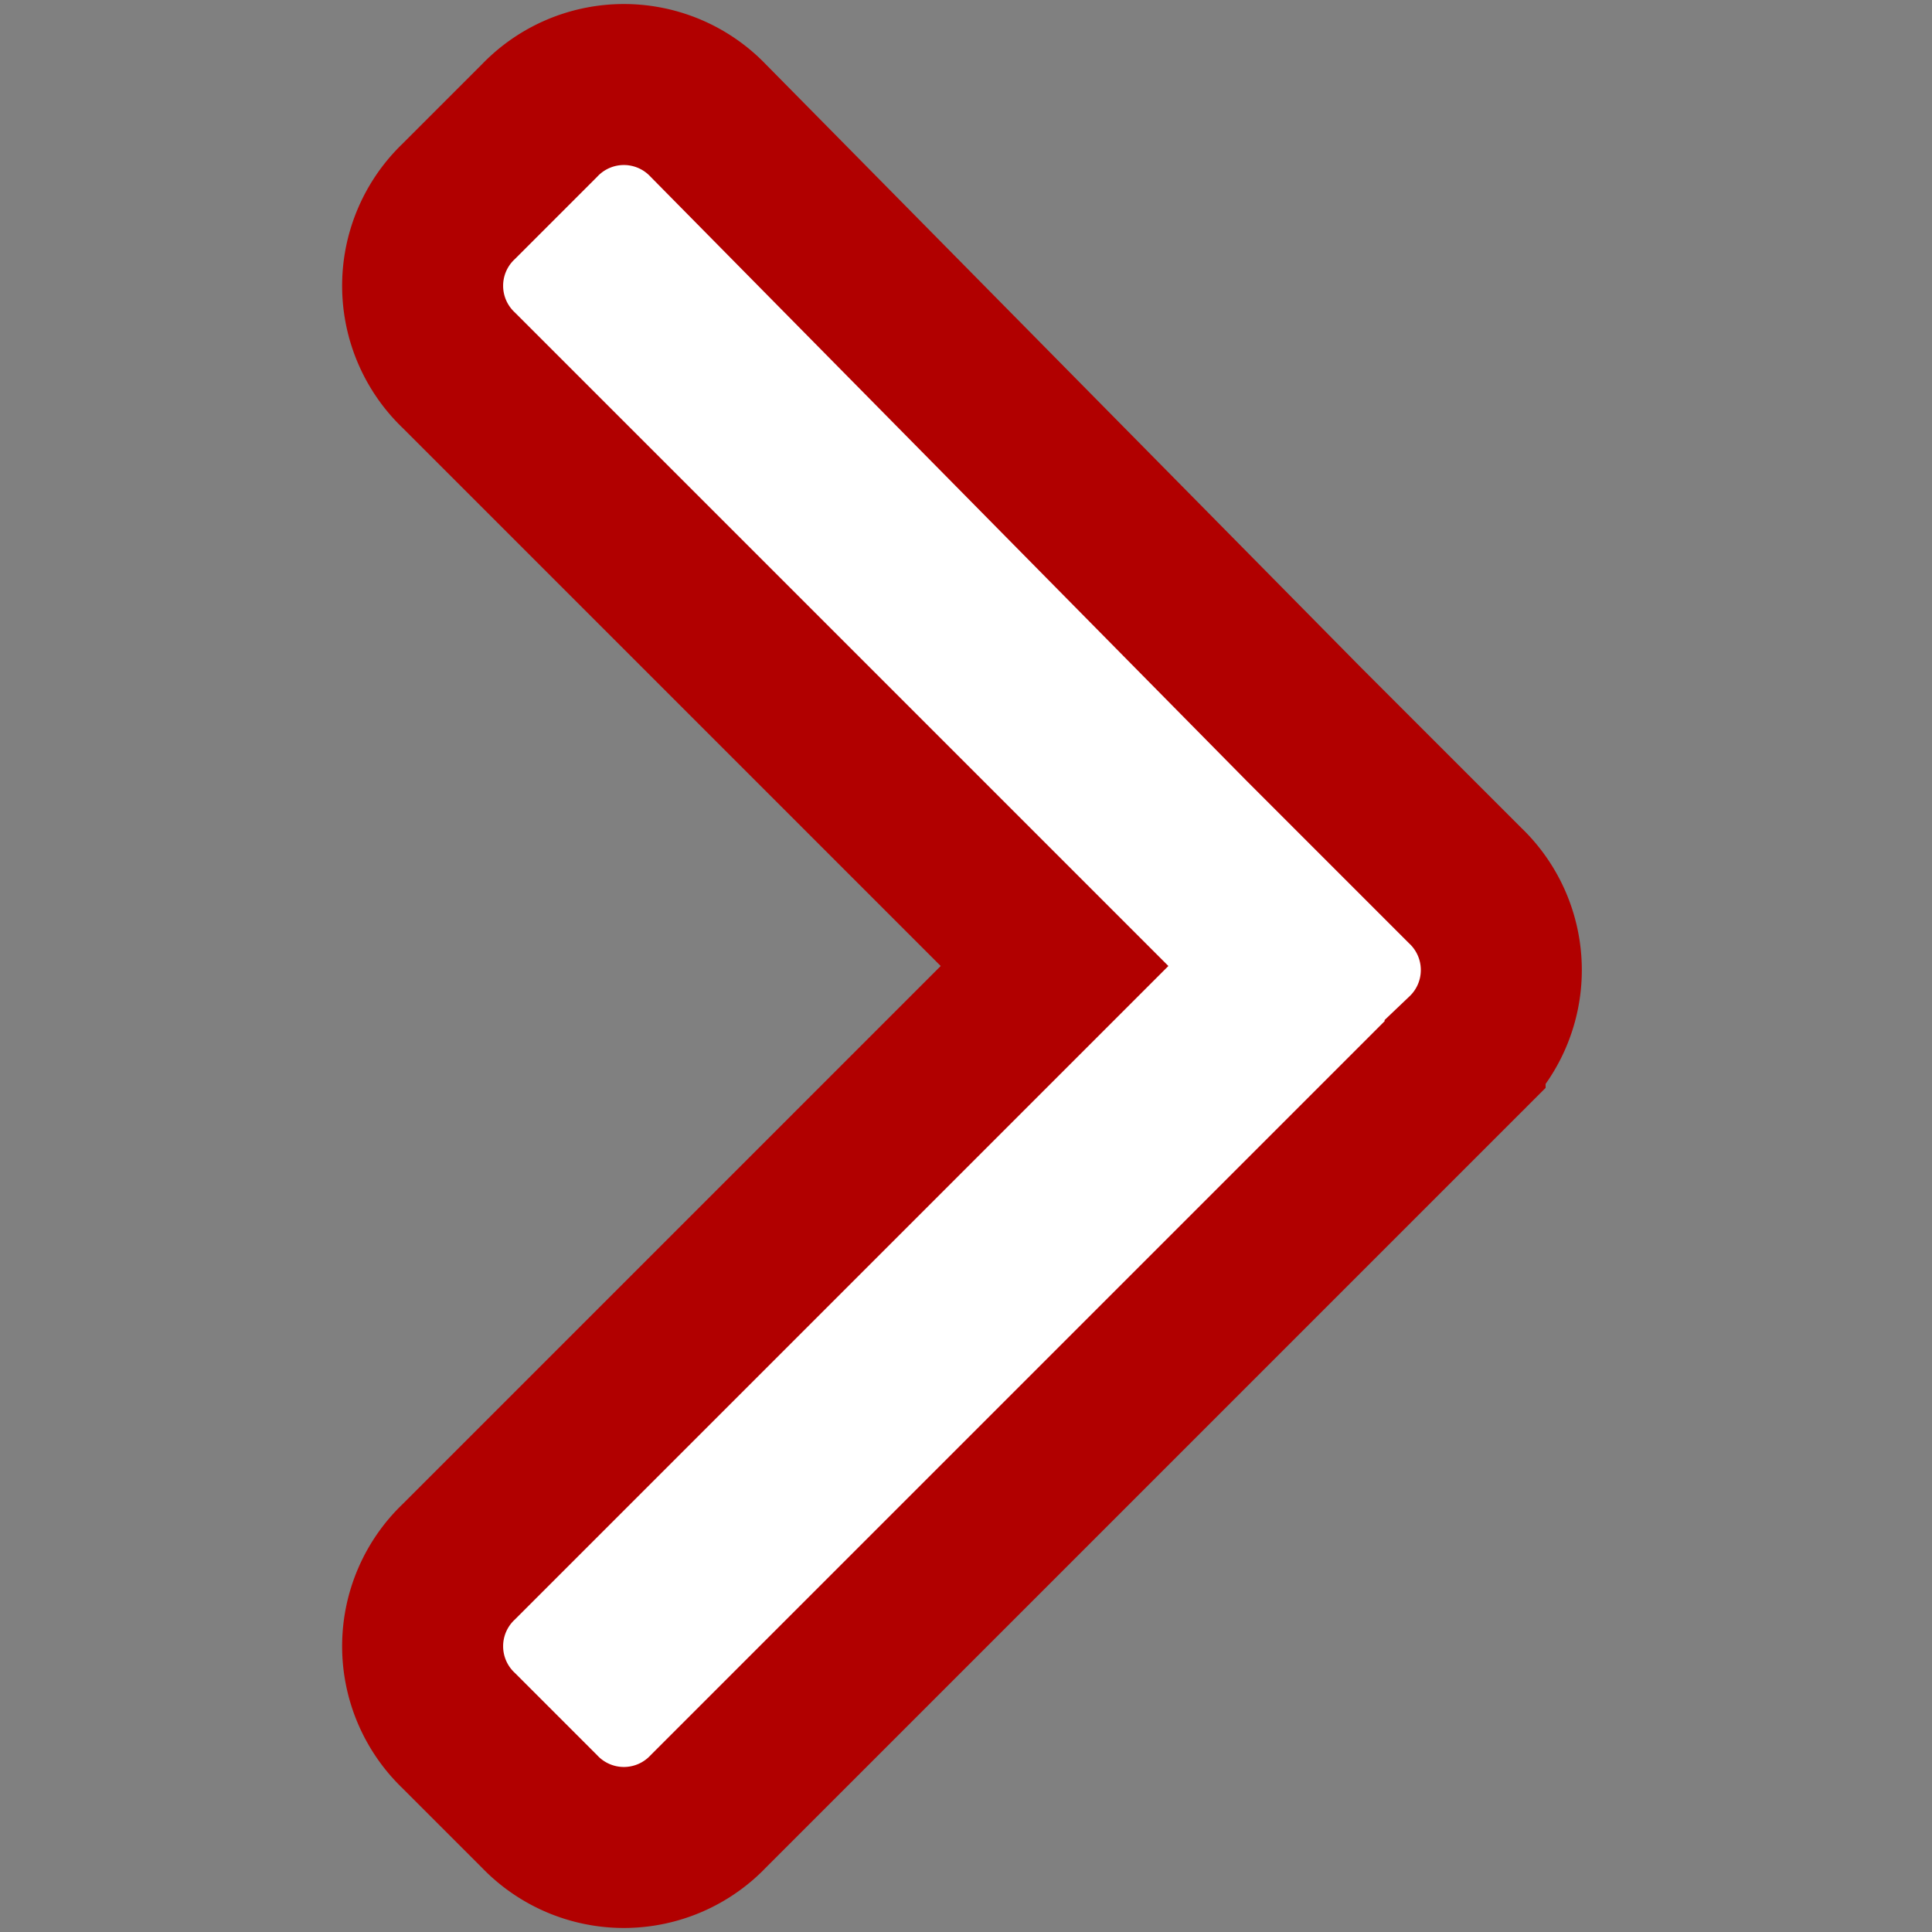 <svg id="Capa_1" data-name="Capa 1" xmlns="http://www.w3.org/2000/svg" viewBox="0 0 24 24"><rect x="0" y="0" width="24" height="24" fill="#808080" stroke="none"/><defs><style>.cls-1{fill:#fff;stroke:#b10000;stroke-miterlimit:10;stroke-width:2px;}</style></defs><title>flechaderecha-yapayya</title><path class="cls-1" d="M13.1,12,5.7,19.4a1.45,1.45,0,0,0,0,2.1l1,1a1.45,1.45,0,0,0,2.1,0l7.4-7.4,2-2a1.45,1.45,0,0,0,0-2.1l-2-2L8.8,1.5a1.45,1.45,0,0,0-2.1,0l-1,1a1.45,1.45,0,0,0,0,2.1Z"/></svg>